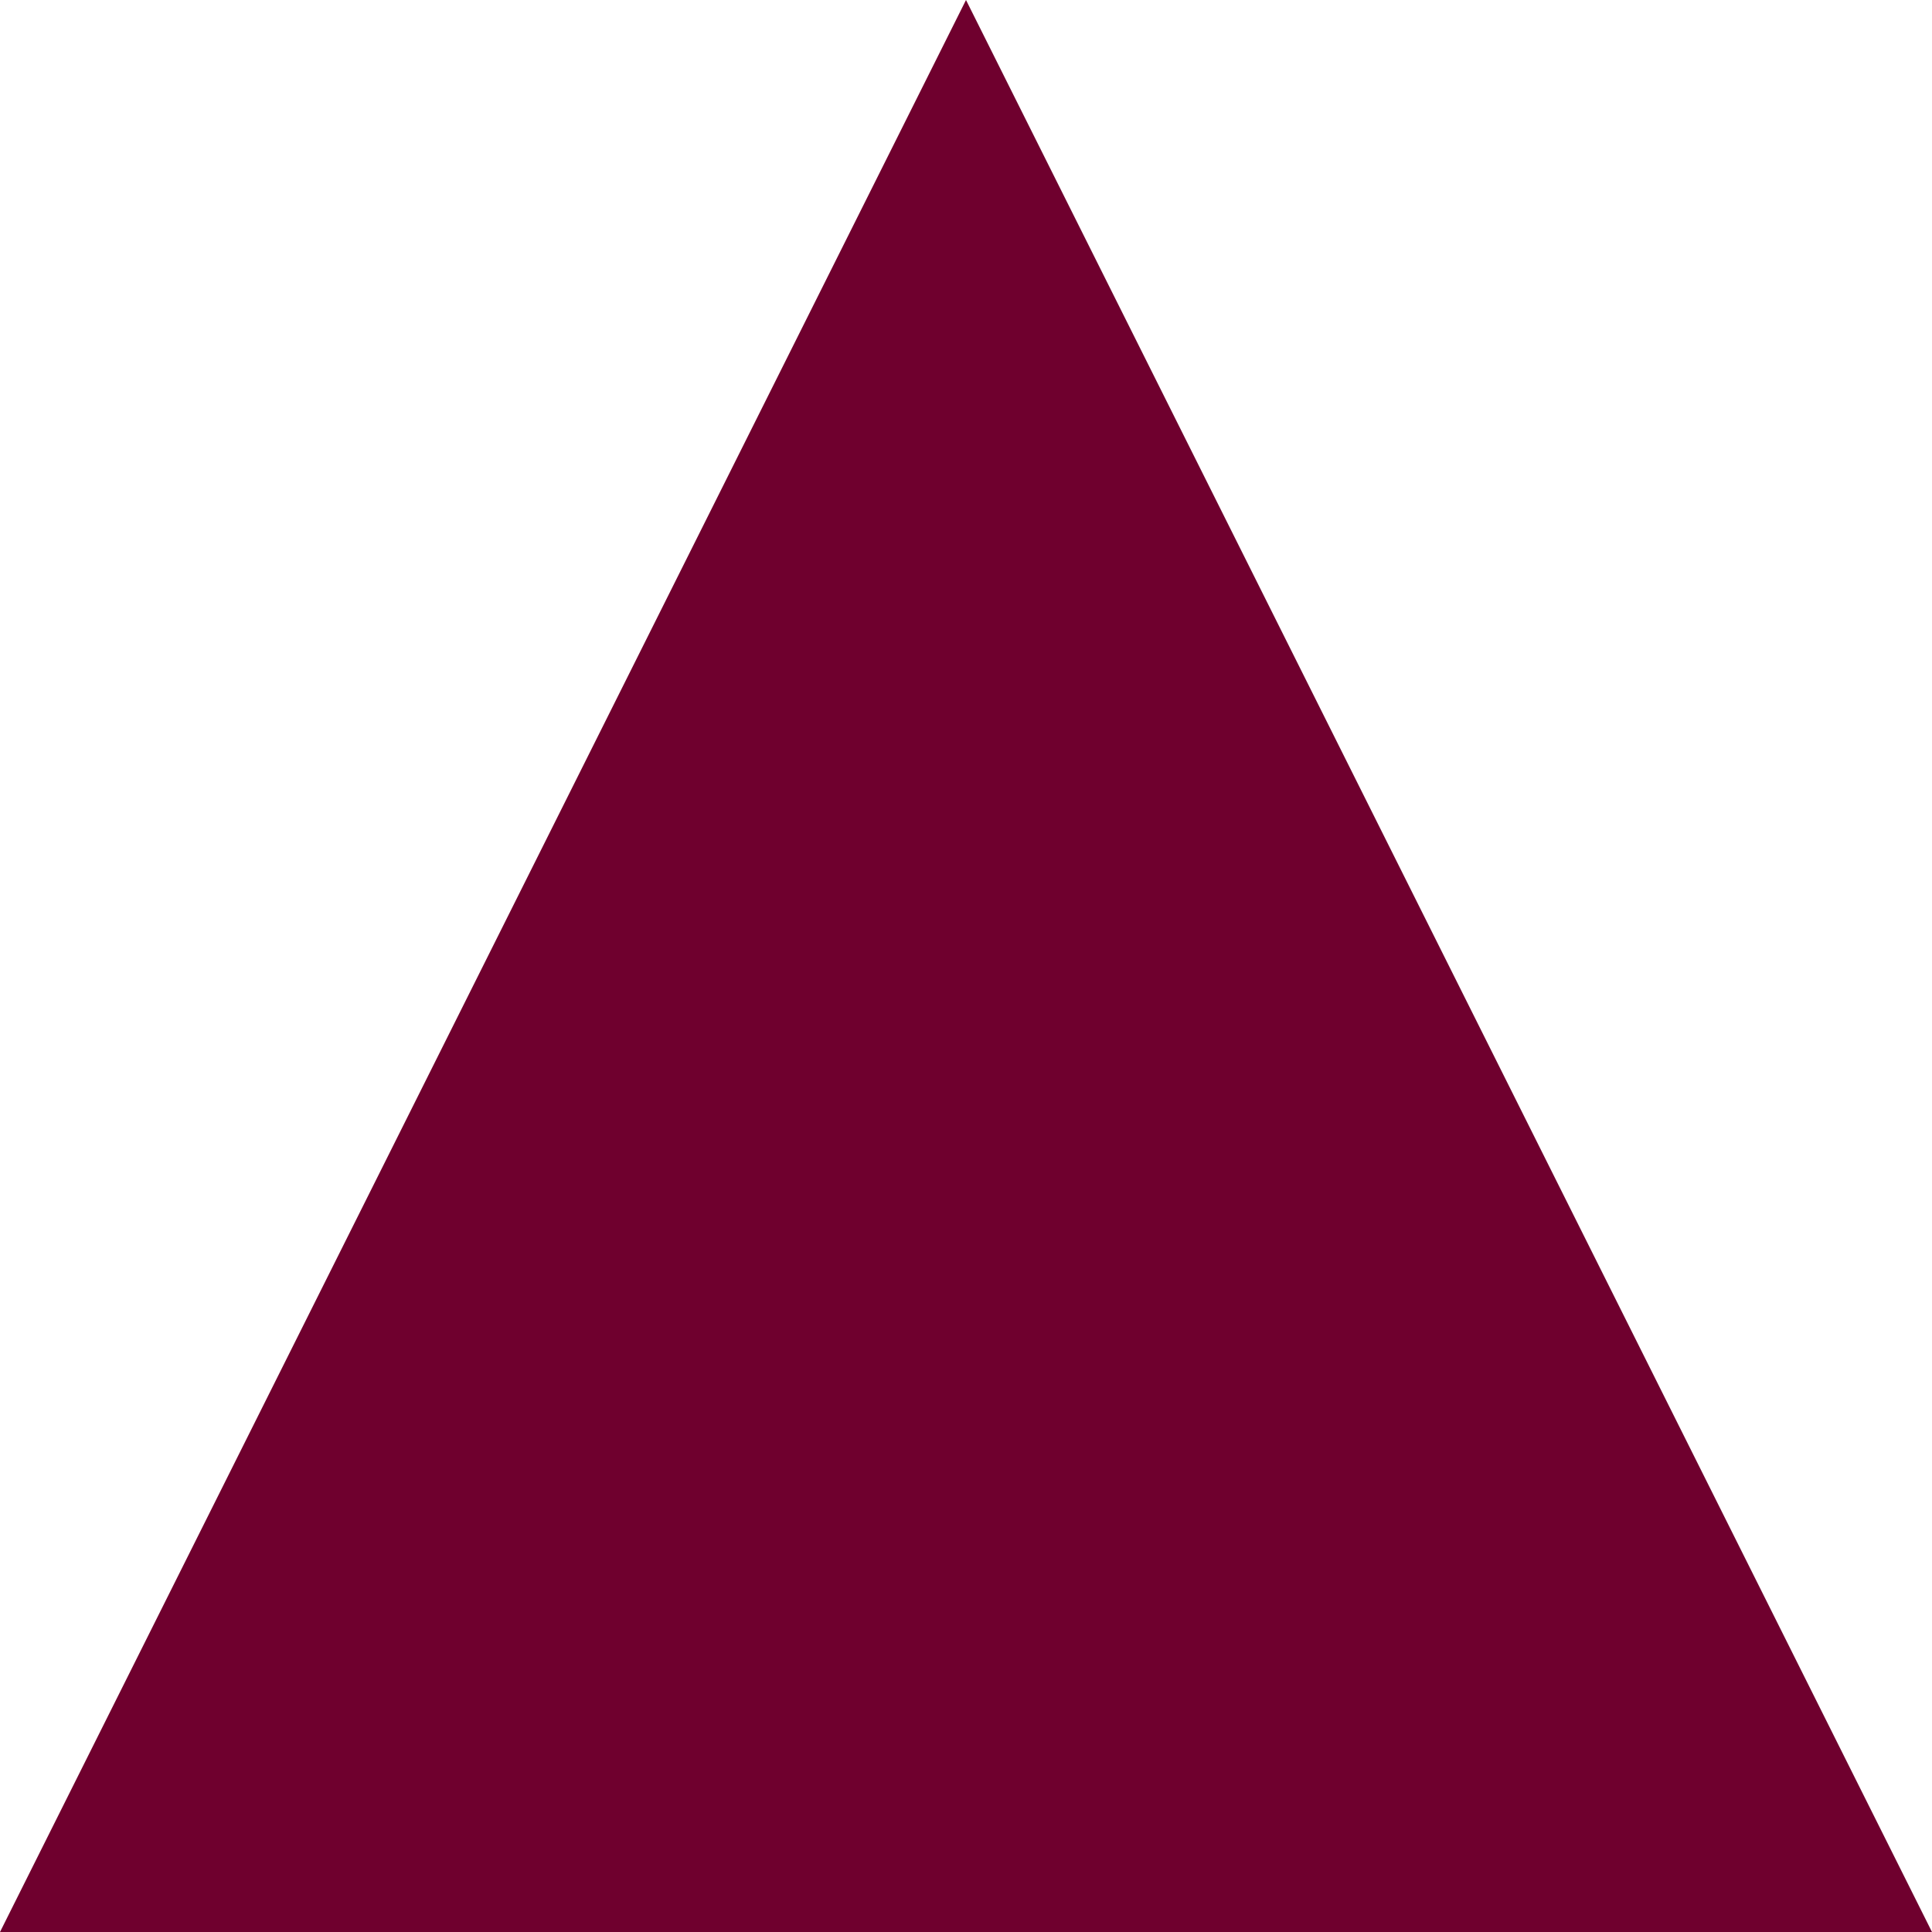 <?xml version="1.0" encoding="UTF-8"?>
<svg width="20px" height="20px" viewBox="0 0 20 20" version="1.1" xmlns="http://www.w3.org/2000/svg" xmlns:xlink="http://www.w3.org/1999/xlink">
    <title>deck/1-pullmann-bett</title>
    <g id="iconset-deck" stroke="none" stroke-width="1" fill="none" fill-rule="evenodd">
        <g id="deck/1-pullmann-bett" fill="#6F002E">
            <g id="1-pullmann-bett">
                <g id="@">
                    <polygon id="1-pullmann-bett" points="10 3.52795285e-05 0 20 20 20"></polygon>
                </g>
            </g>
        </g>
    </g>
</svg>
